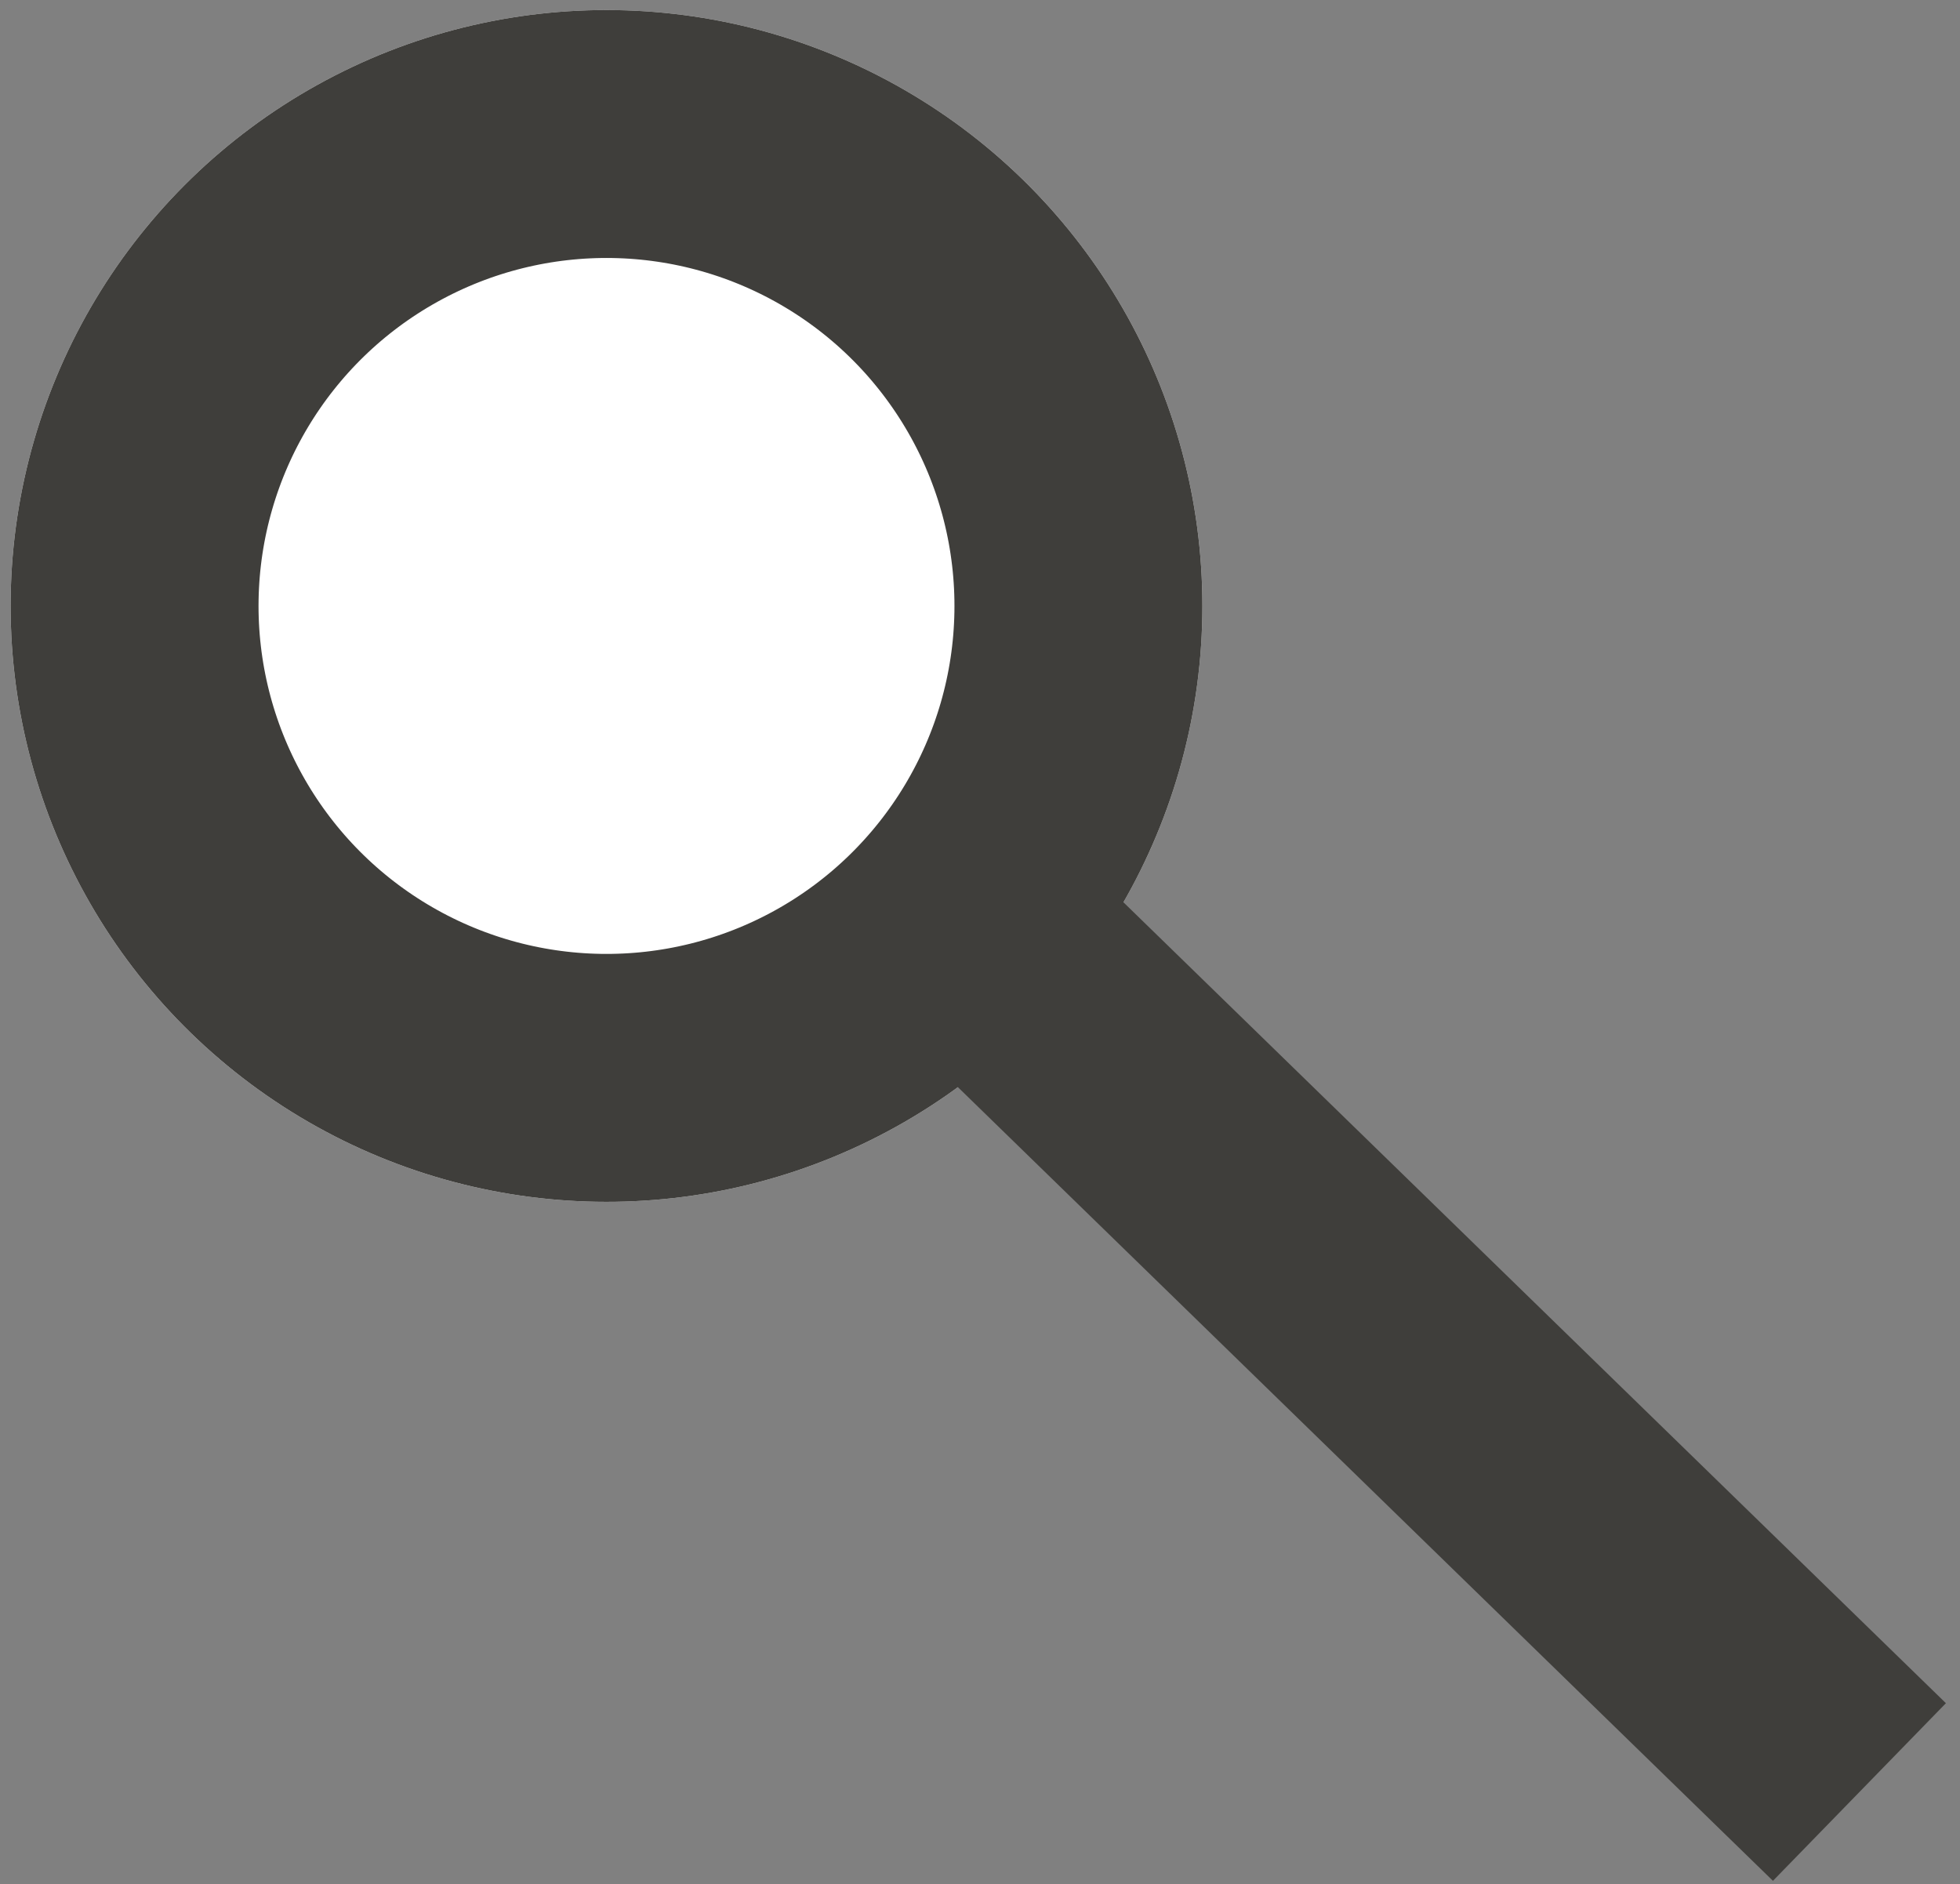 <?xml version="1.0" encoding="UTF-8"?> <svg xmlns="http://www.w3.org/2000/svg" width="31.627" height="30.406" viewBox="0 0 31.627 30.406"><rect x="0" y="0" width="31.627" height="30.406" fill="#808080" stroke="none"/><g id="Group_53" data-name="Group 53" transform="matrix(1, 0.017, -0.017, 1, 0.336, 0)"><g id="Ellipse_5" data-name="Ellipse 5" fill="#fff" stroke="#3f3e3b" stroke-width="4"><circle cx="9.614" cy="9.614" r="9.614" stroke="none"></circle><circle cx="9.614" cy="9.614" r="7.614" fill="none"></circle></g><line id="Line_3" data-name="Line 3" x1="14.857" y1="13.983" transform="translate(15.294 14.42)" fill="none" stroke="#3f3e3b" stroke-width="4"></line></g></svg> 
